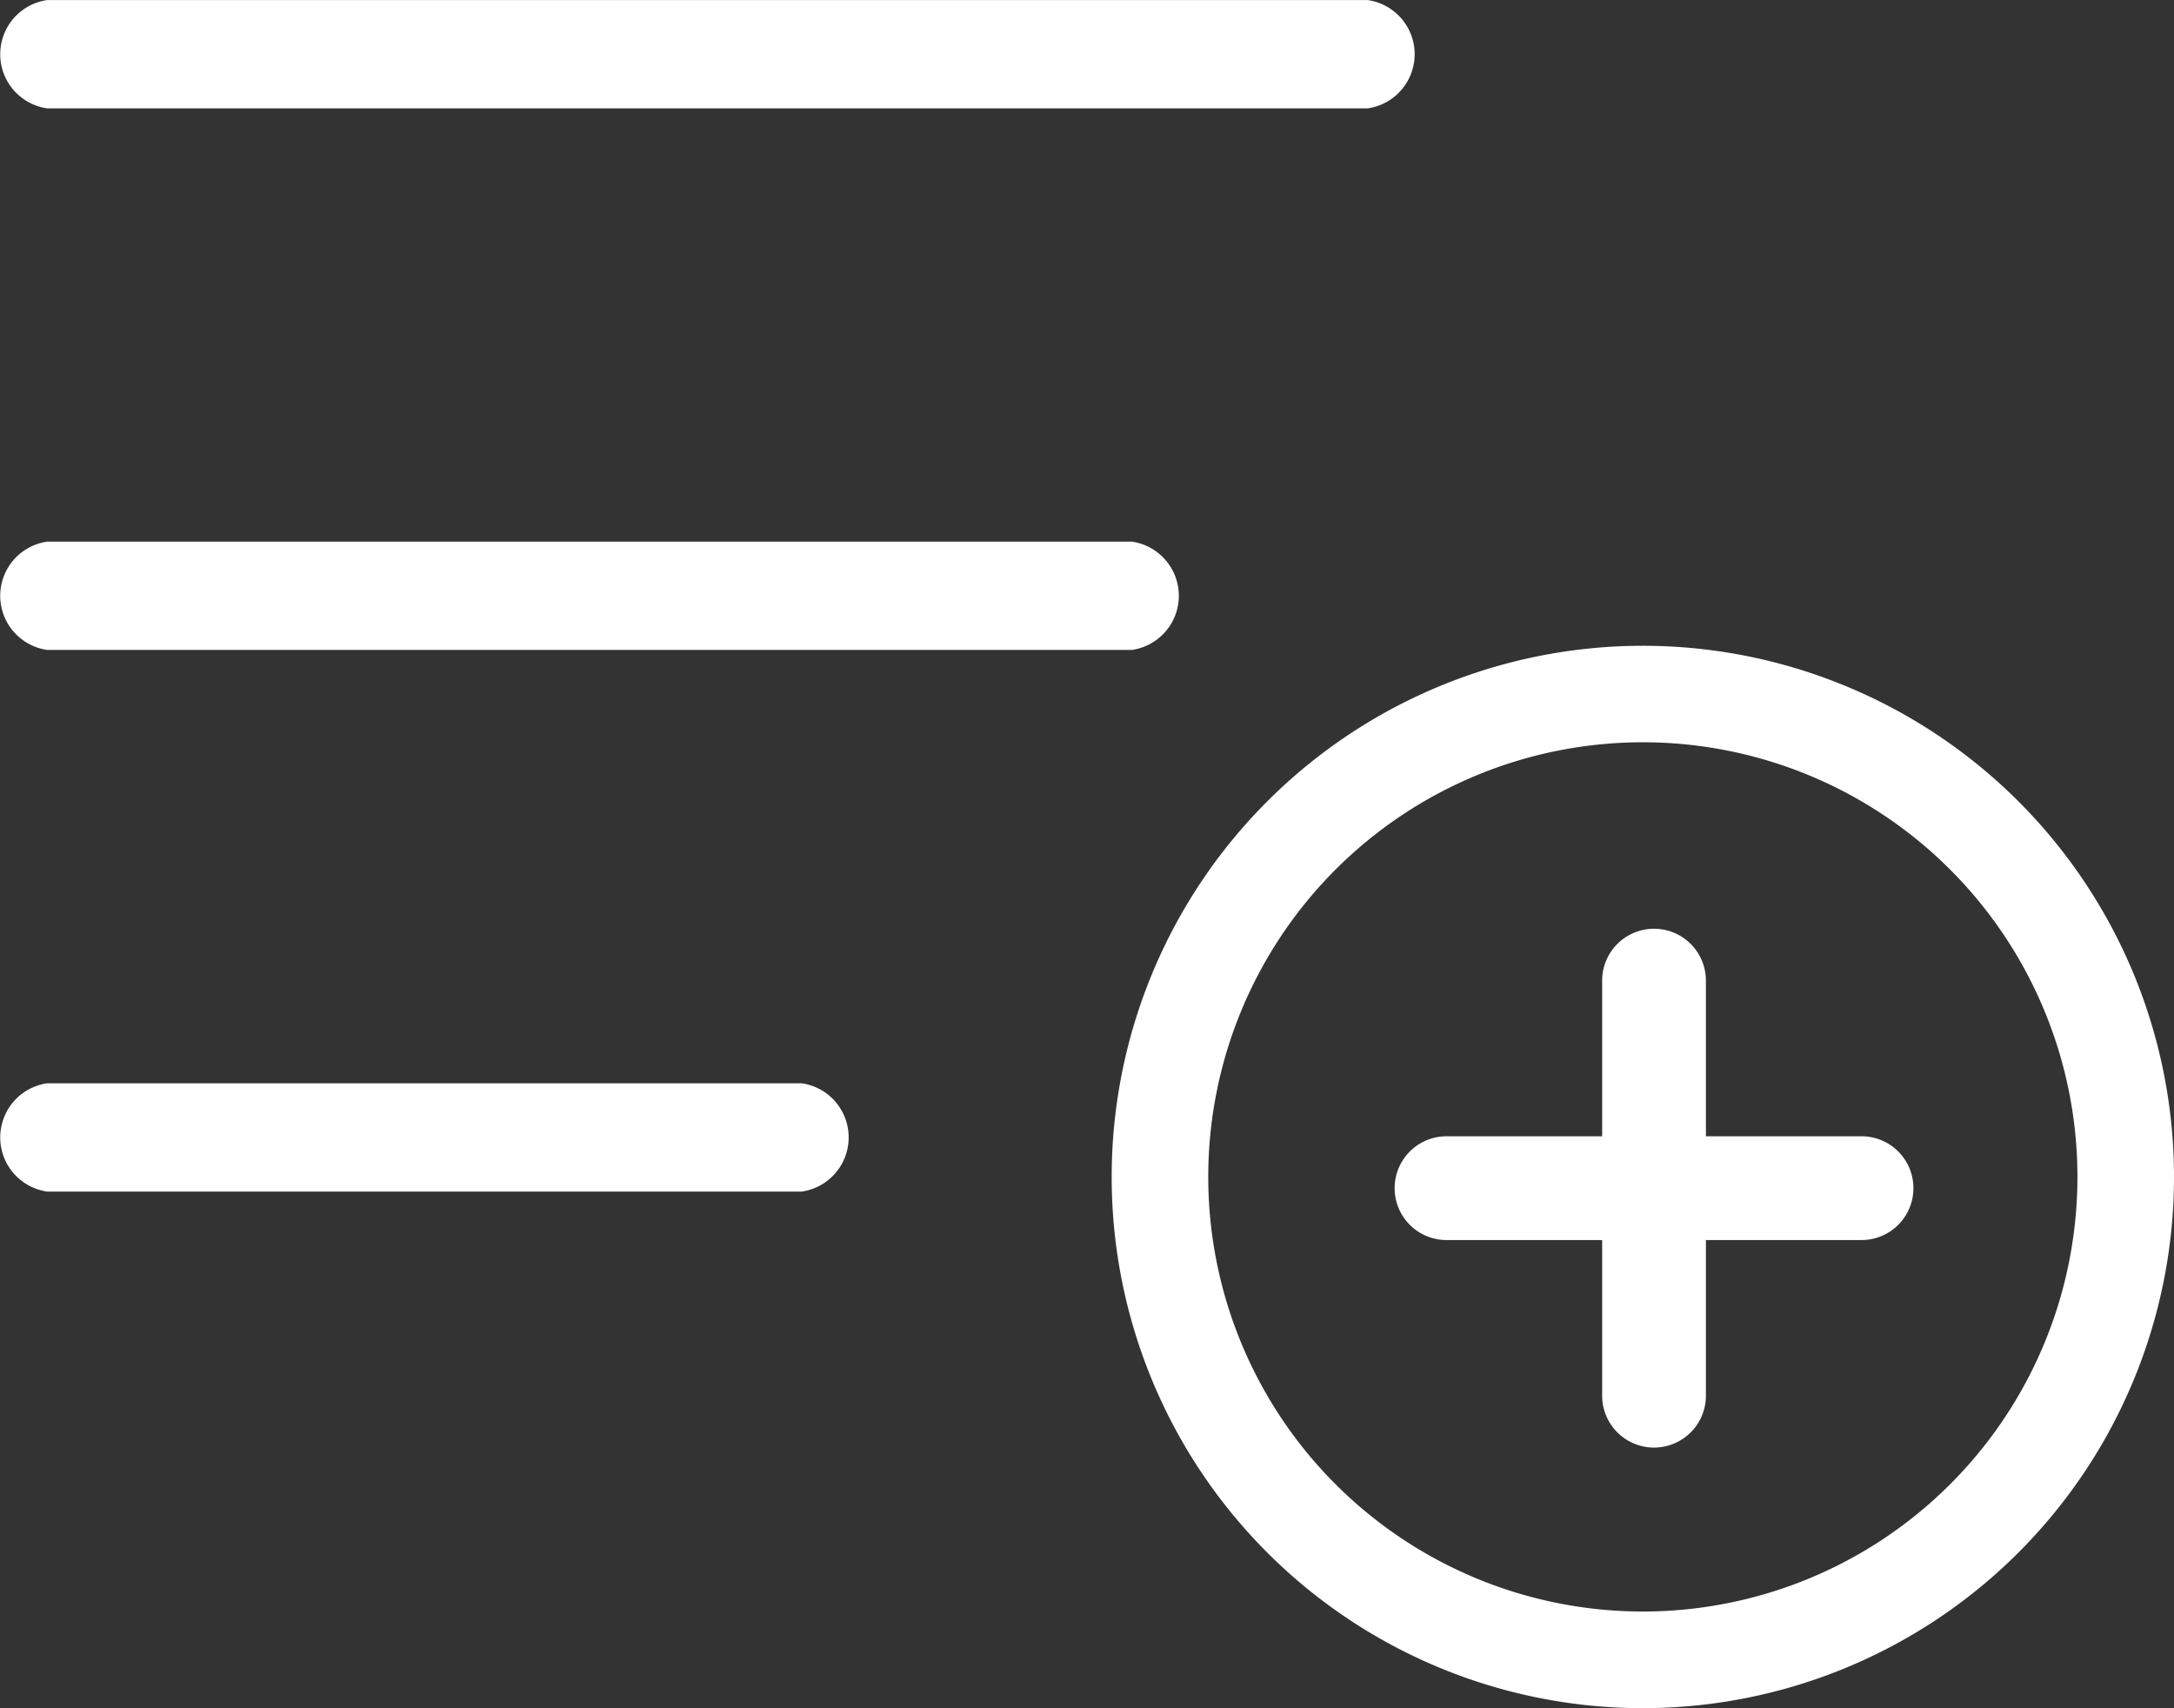 <svg xmlns="http://www.w3.org/2000/svg" viewBox="0 0 29.334 23.046"><rect x="0" y="0" width="29.334" height="23.046" fill="#333333" stroke="none"/><defs><style>.cls-1{fill:#fff}</style></defs><g id="Group_7216" data-name="Group 7216" transform="translate(18.818 12.531)"><path id="Path_33" data-name="Path 33" class="cls-1" d="M34.3 30.8h-2.1v-2.1a.7.7 0 1 0-1.4 0v2.1h-2.1a.7.7 0 1 0 0 1.4h2.1v2.1a.7.7 0 0 0 1.4 0v-2.1h2.1a.7.7 0 0 0 0-1.4z" transform="translate(-28 -28)"/><path id="Path_320" data-name="Path 320" class="cls-1" d="M29.167 22a7.167 7.167 0 1 0 7.167 7.167A7.167 7.167 0 0 0 29.167 22zm0 13.03a5.864 5.864 0 1 1 5.864-5.864 5.863 5.863 0 0 1-5.864 5.864z" transform="translate(-25.818 -25.818)"/><g id="Group_7215" data-name="Group 7215" transform="translate(-17.818 -11.454)"><g id="Group_6455" data-name="Group 6455"><path id="Path_34" data-name="Path 34" d="M15.273 15.716H.636a.738.738 0 0 0 0 1.461h14.637a.738.738 0 0 0 0-1.461zm3.182-7.307H.636a.738.738 0 0 0 0 1.461h17.819a.738.738 0 0 0 0-1.461zm-7.637 14.615H.636a.738.738 0 0 0 0 1.461h10.182a.738.738 0 0 0 0-1.461z" transform="translate(-1 -9.485)" fill-rule="evenodd" fill="#fff"/></g></g></g></svg>